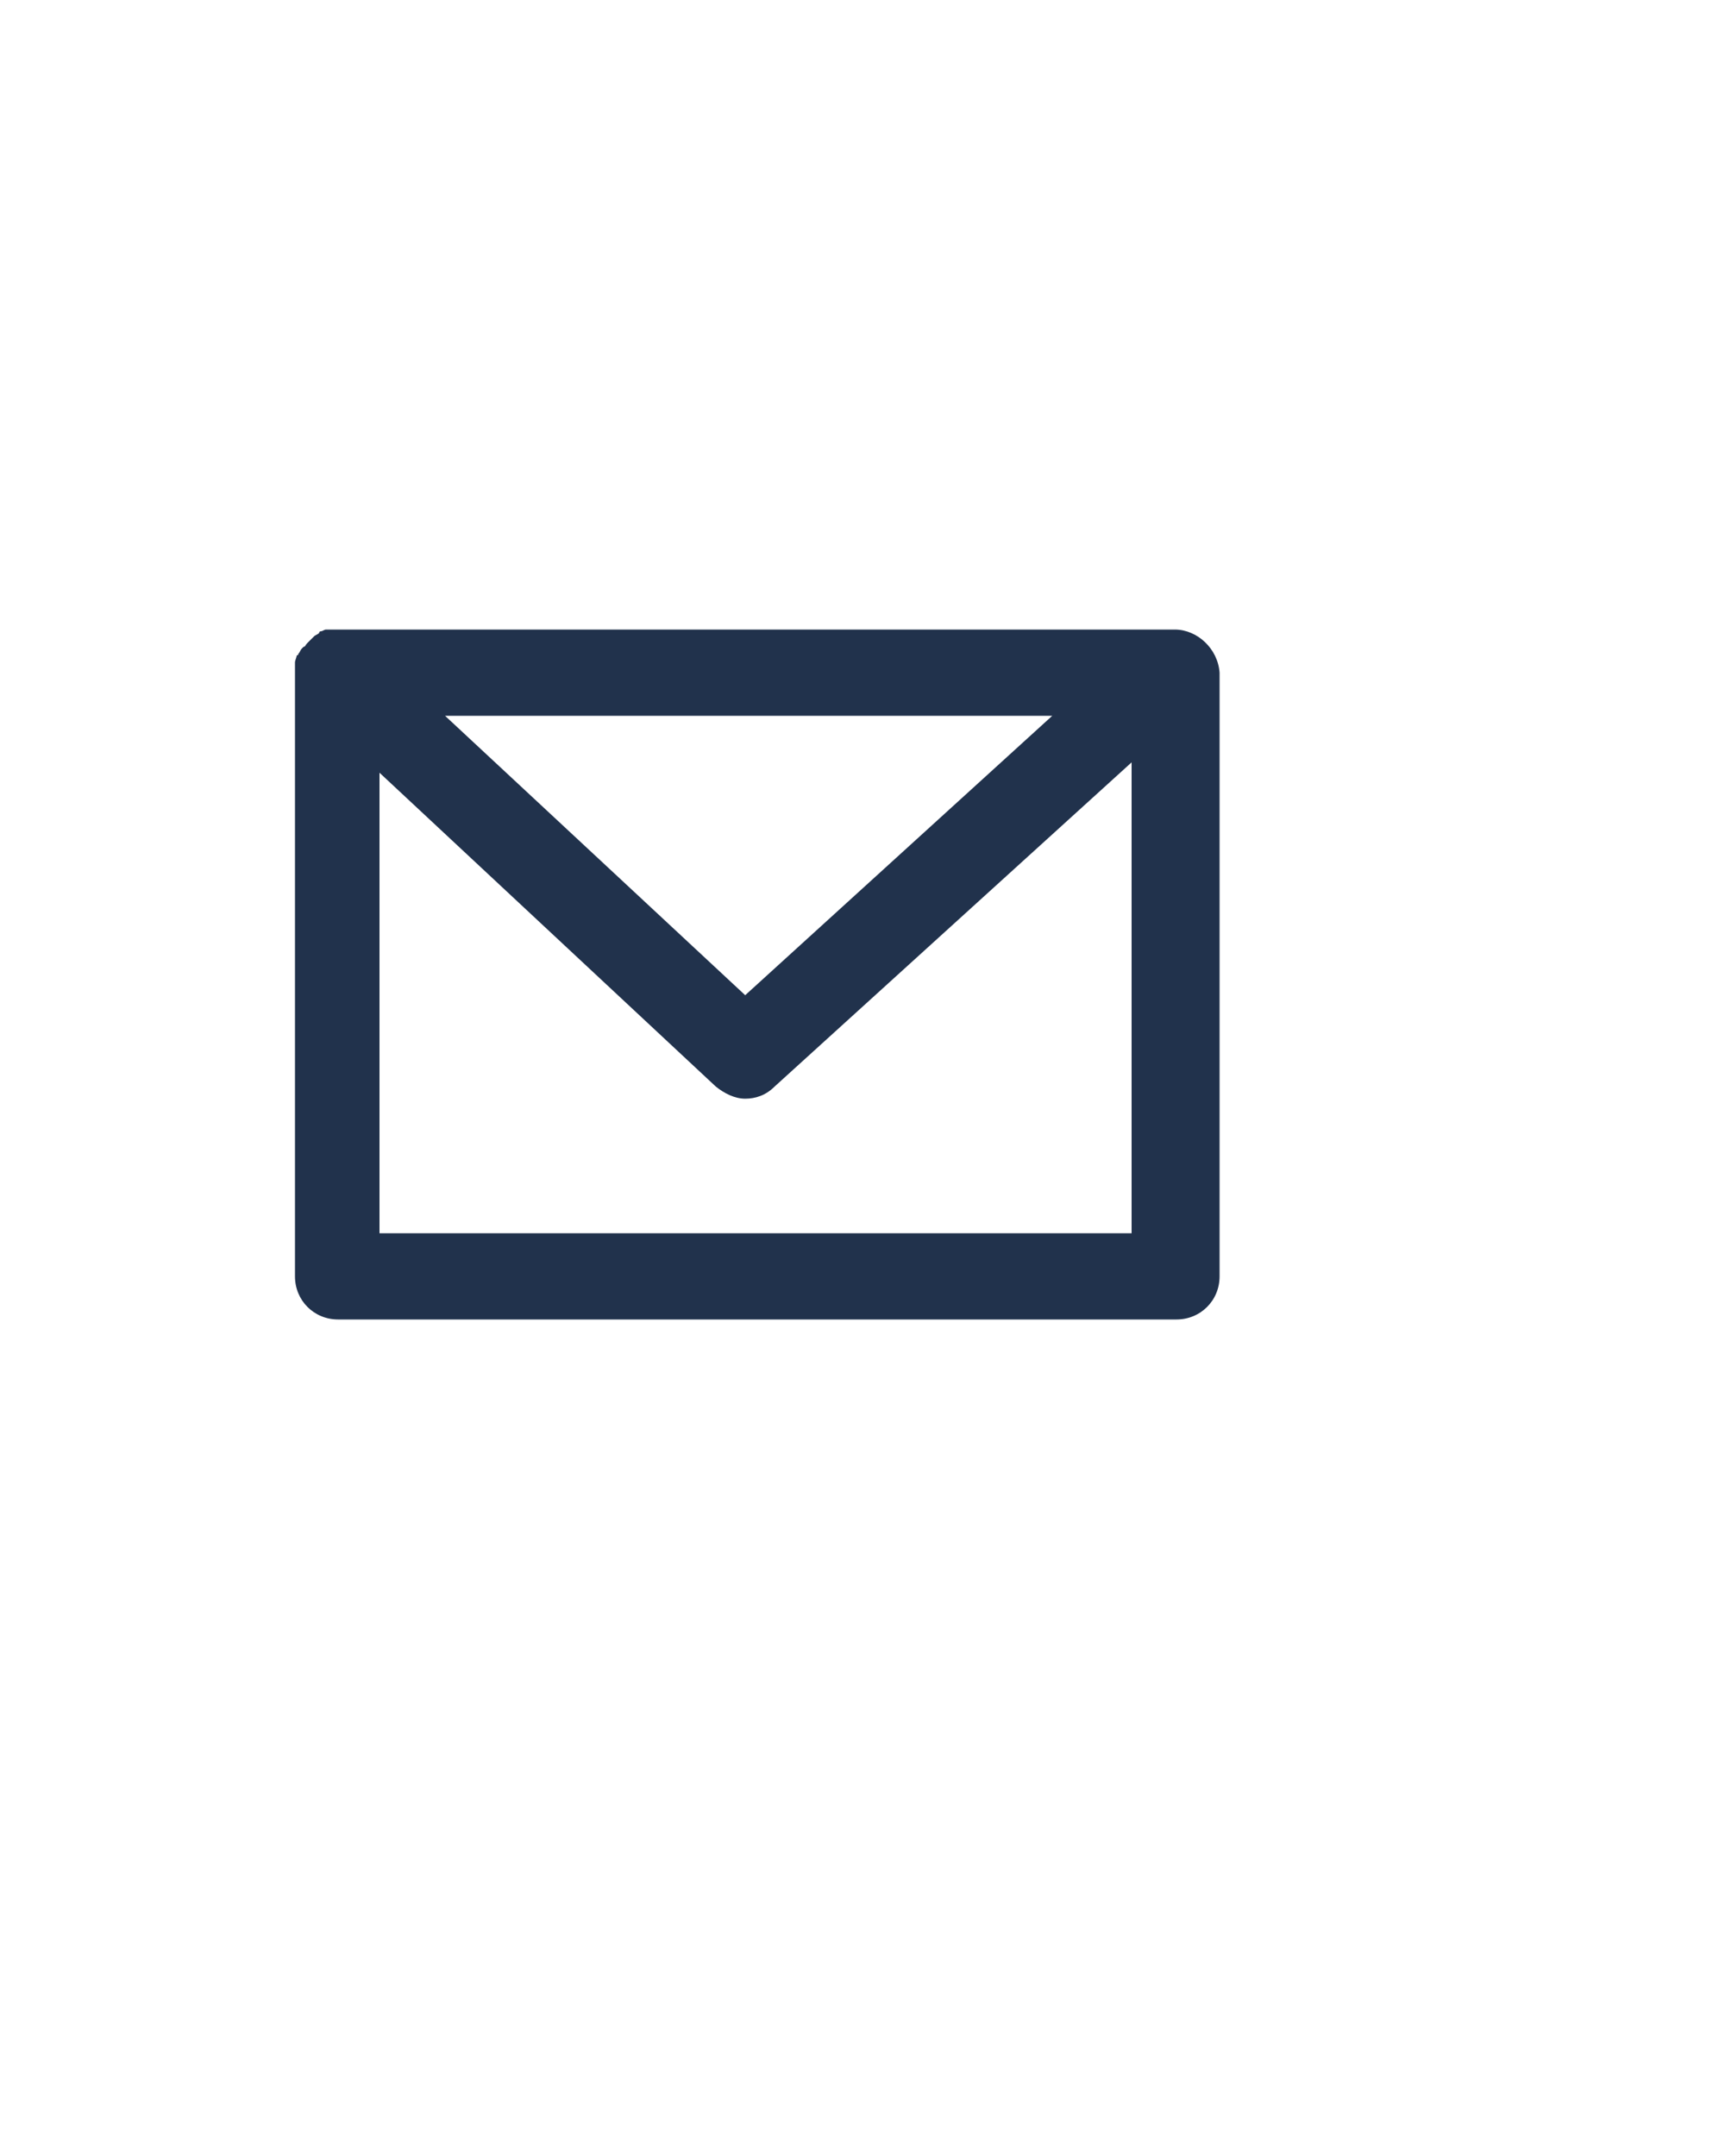 <?xml version="1.0" encoding="utf-8"?>
<!-- Generator: Adobe Illustrator 21.0.2, SVG Export Plug-In . SVG Version: 6.00 Build 0)  -->
<svg version="1.1" id="Capa_1" xmlns="http://www.w3.org/2000/svg" xmlns:xlink="http://www.w3.org/1999/xlink" x="0px" y="0px"
	 viewBox="0 0 100 125" style="enable-background:new 0 0 100 125;" xml:space="preserve">
<path fill="#21324c" d="M68.1,36.5h-0.6l-38.1,0h-9.9c-0.2,0-0.3,0-0.5,0c0,0-0.1,0-0.1,0c-0.1,0-0.2,0.1-0.3,0.1c0,0-0.1,0-0.1,0.1
	c-0.1,0.1-0.2,0.1-0.3,0.2c0,0,0,0,0,0c-0.1,0.1-0.2,0.2-0.3,0.3c0,0-0.1,0.1-0.1,0.1c-0.1,0.1-0.1,0.2-0.2,0.2c0,0-0.1,0.1-0.1,0.1
	c-0.1,0.1-0.1,0.2-0.2,0.3c0,0,0,0.1-0.1,0.1c0,0,0,0,0,0c0,0.1-0.1,0.3-0.1,0.4c0,0,0,0.1,0,0.1c0,0.1,0,0.2,0,0.4c0,0,0,0,0,0.1
	v35c0,1.4,1.1,2.5,2.5,2.5h48.6c1.4,0,2.5-1.1,2.5-2.5V63.5l0-24.5C70.6,37.6,69.4,36.5,68.1,36.5z M61,41.5L43.2,57.7L25.8,41.5H61
	z M22,71.5V44.8l19.5,18.2c0.5,0.4,1.1,0.7,1.7,0.7c0.6,0,1.2-0.2,1.7-0.7l20.7-18.8v27.3H22z"/>
</svg>
